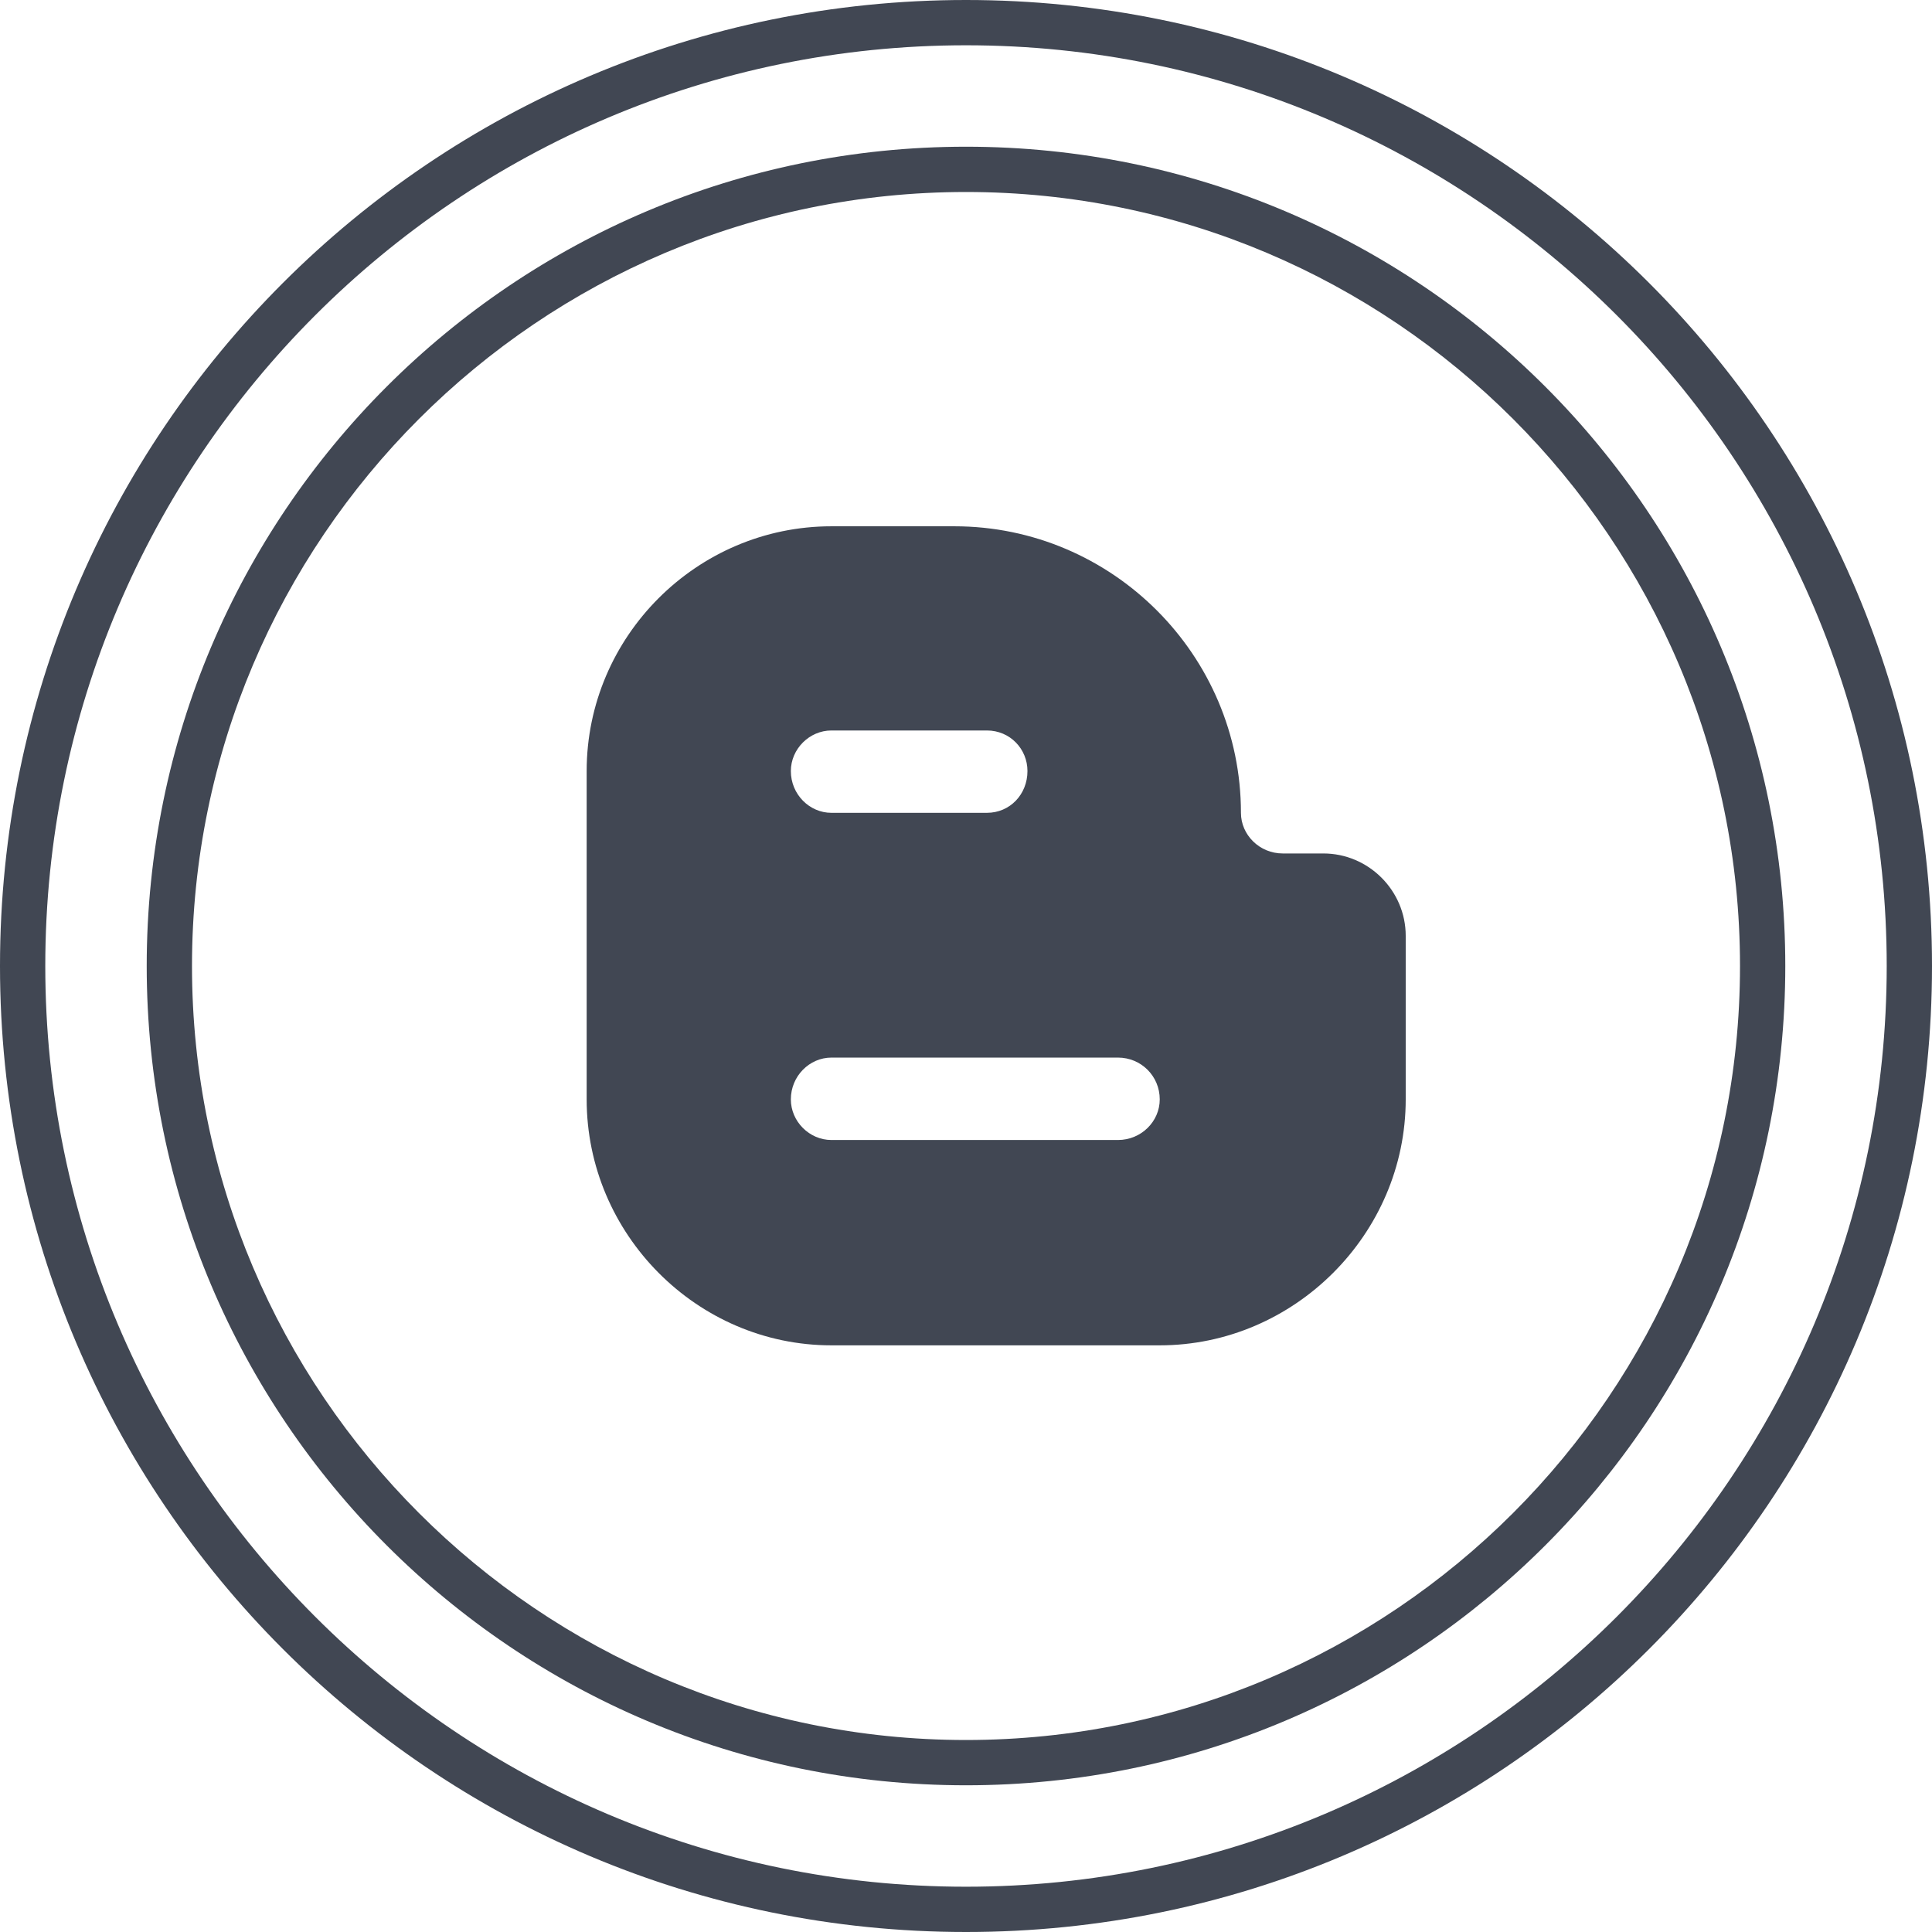 <?xml version="1.0" ?><svg enable-background="new 0 0 32 32" id="Layer_1" version="1.1" viewBox="0 0 32 32" xml:space="preserve" xmlns="http://www.w3.org/2000/svg" xmlns:xlink="http://www.w3.org/1999/xlink"><g id="Layer_4_copy_4"><g><path d="M16,0C7.163,0,0,7.163,0,16s7.163,16,16,16s16-7.163,16-16S24.837,0,16,0z M16,31.25    C7.591,31.25,0.75,24.409,0.75,16S7.591,0.75,16,0.75S31.25,7.591,31.25,16S24.409,31.25,16,31.25z" fill="#414753"/><path d="M16,2.43C8.505,2.43,2.43,8.505,2.43,16S8.505,29.57,16,29.57S29.57,23.494,29.57,16S23.495,2.43,16,2.43z     M16,28.82C8.931,28.82,3.18,23.069,3.18,16S8.931,3.18,16,3.18S28.82,8.931,28.82,16S23.069,28.82,16,28.82z" fill="#414753"/><path d="M21.919,14.136h-0.673c-0.384,0-0.692-0.307-0.692-0.673c0-2.613-2.133-4.746-4.746-4.746h-2.037    c-2.229,0-4.054,1.826-4.054,4.054v5.438c0,2.229,1.825,4.074,4.054,4.074h5.438c2.229,0,4.074-1.845,4.074-4.074V15.5    C23.283,14.751,22.668,14.136,21.919,14.136z M13.771,12.099h2.575c0.384,0,0.672,0.307,0.672,0.672    c0,0.384-0.288,0.692-0.672,0.692h-2.575c-0.365,0-0.672-0.307-0.672-0.692C13.099,12.406,13.406,12.099,13.771,12.099z     M18.517,18.882h-4.746c-0.365,0-0.672-0.307-0.672-0.673c0-0.384,0.307-0.692,0.672-0.692h4.746c0.385,0,0.692,0.308,0.692,0.692    C19.209,18.575,18.902,18.882,18.517,18.882z" fill="#414753"/></g></g></svg>